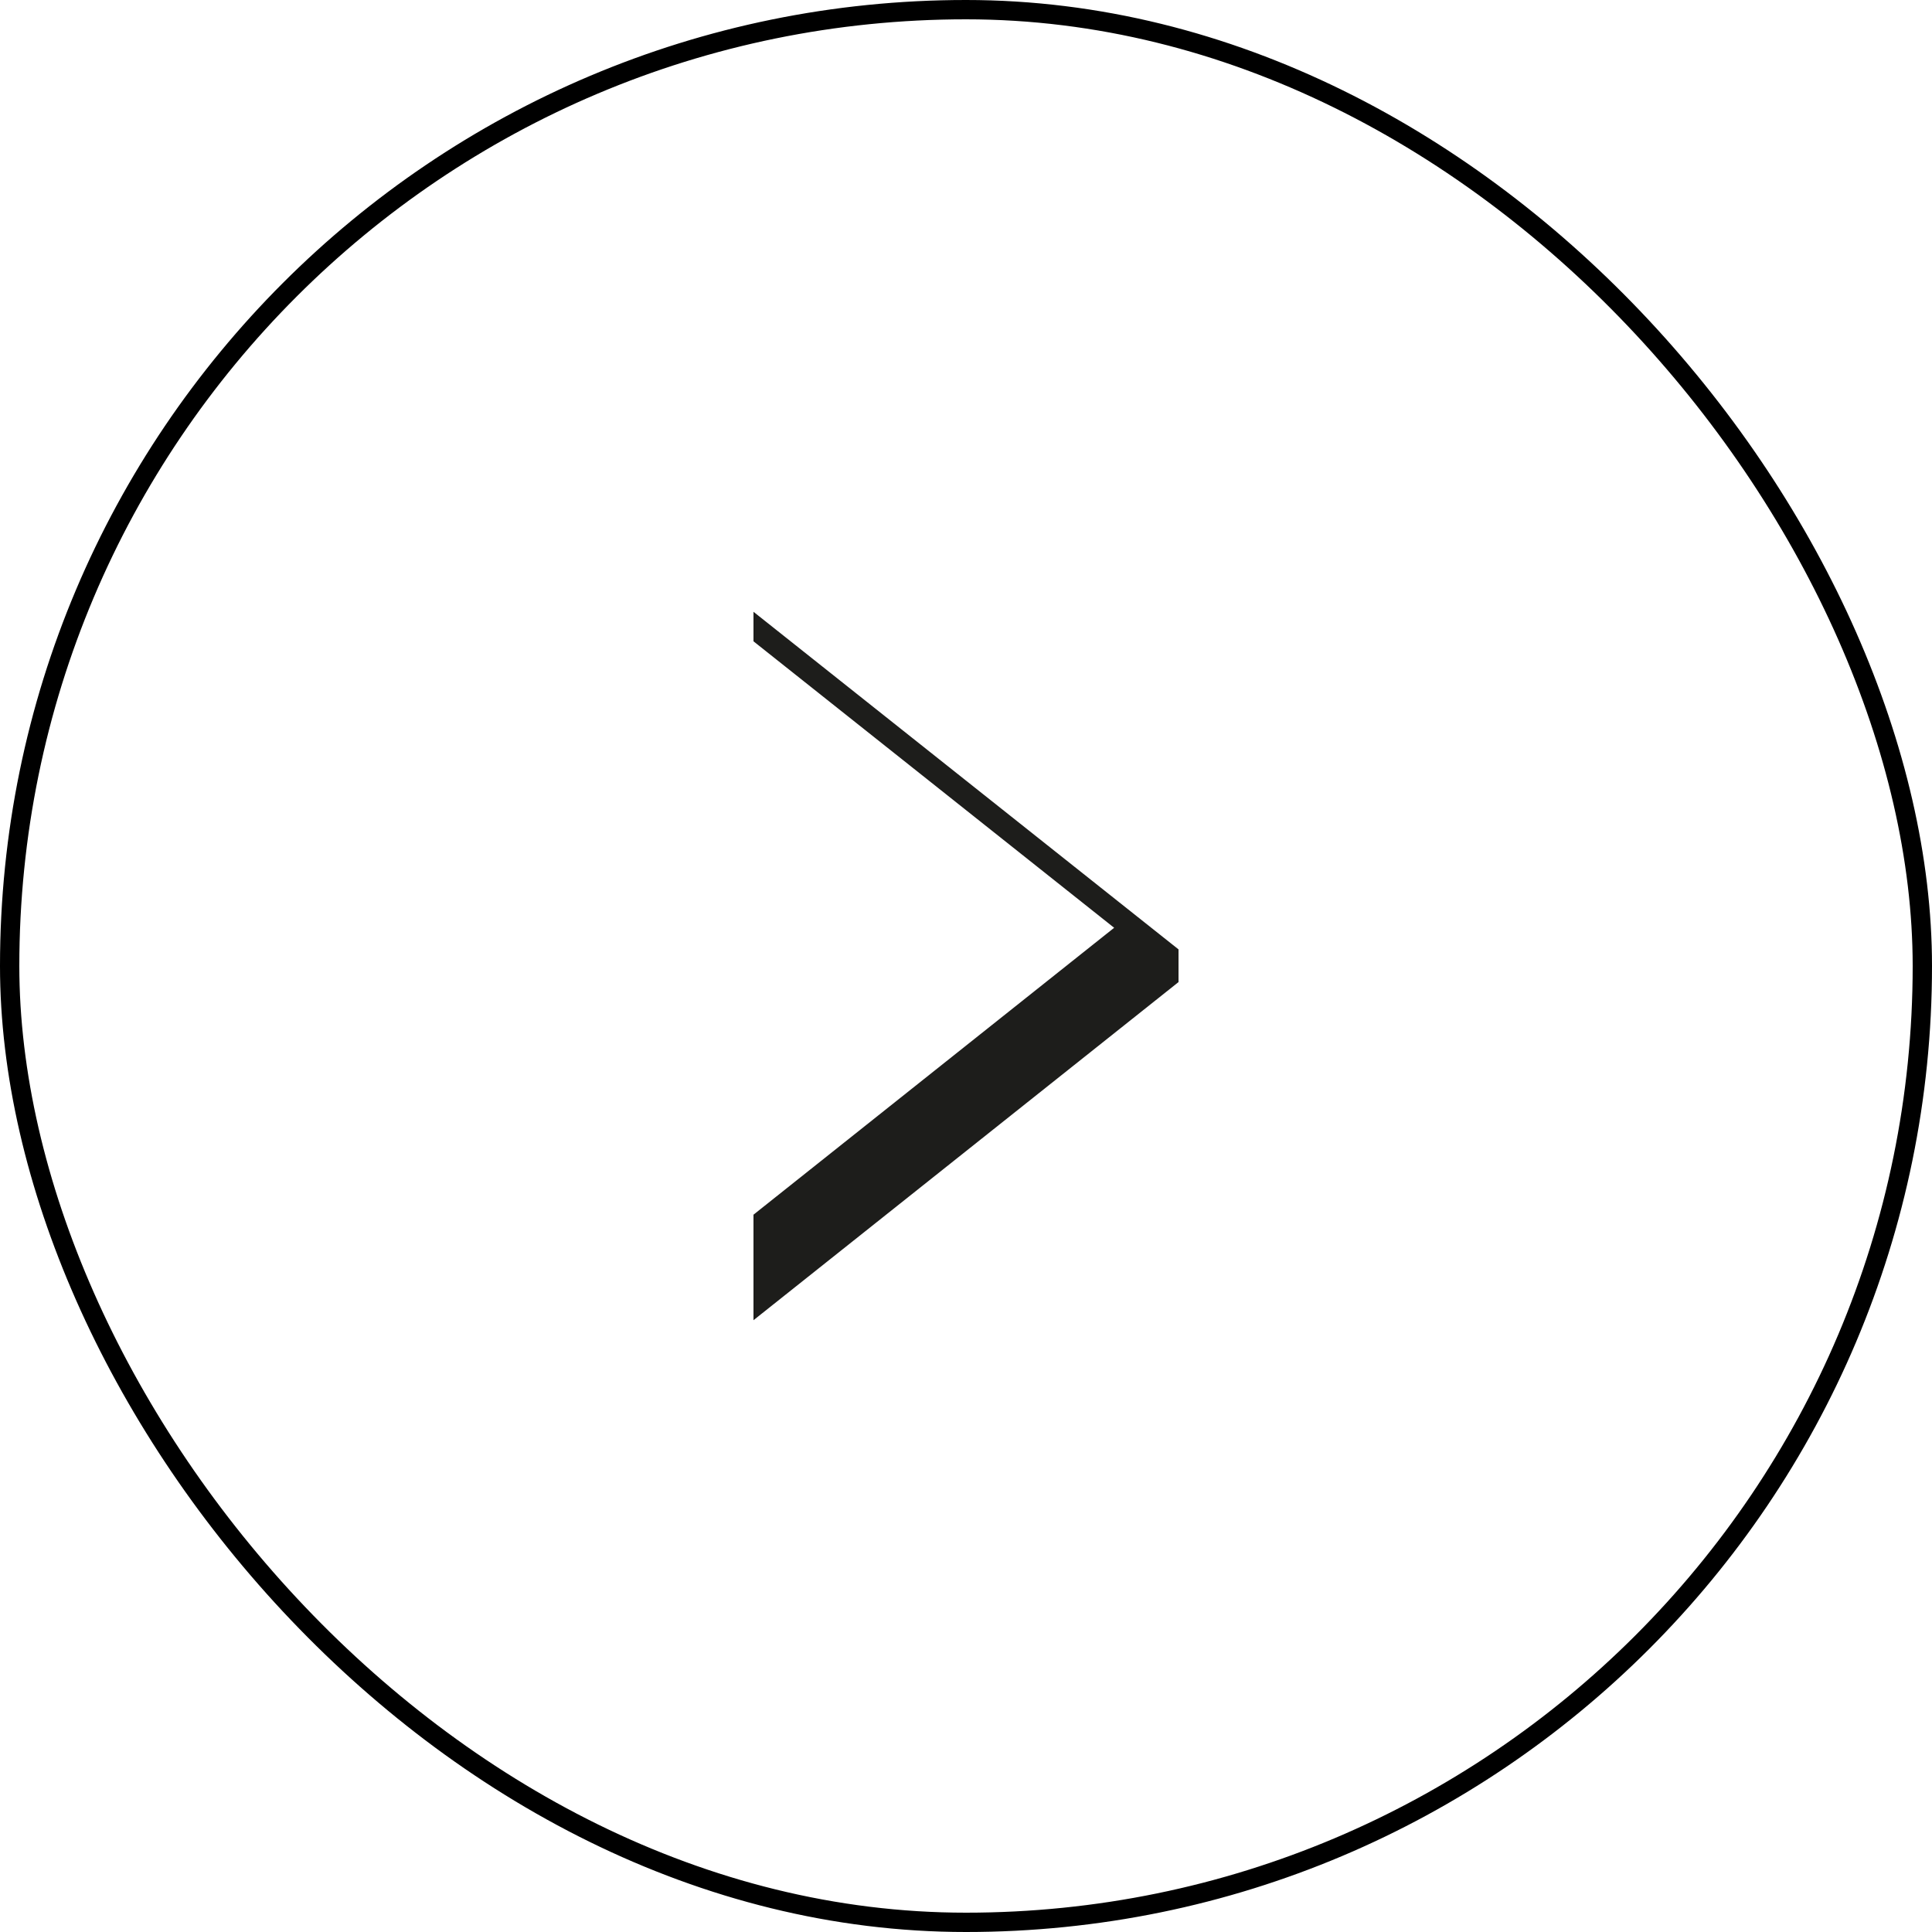 <?xml version="1.0" encoding="UTF-8"?>
<svg xmlns="http://www.w3.org/2000/svg" width="50" height="50" viewBox="0 0 50 50" fill="none">
  <rect x="0.25" y="0.25" width="49.5" height="49.5" rx="24.75" stroke="black" stroke-width="0.5"></rect>
  <path d="M30.5 24.57L19.5 15.833V16.597L28.834 24.011L19.5 31.436V34.167L30.5 25.416V24.57Z" fill="#1D1D1B"></path>
</svg>
